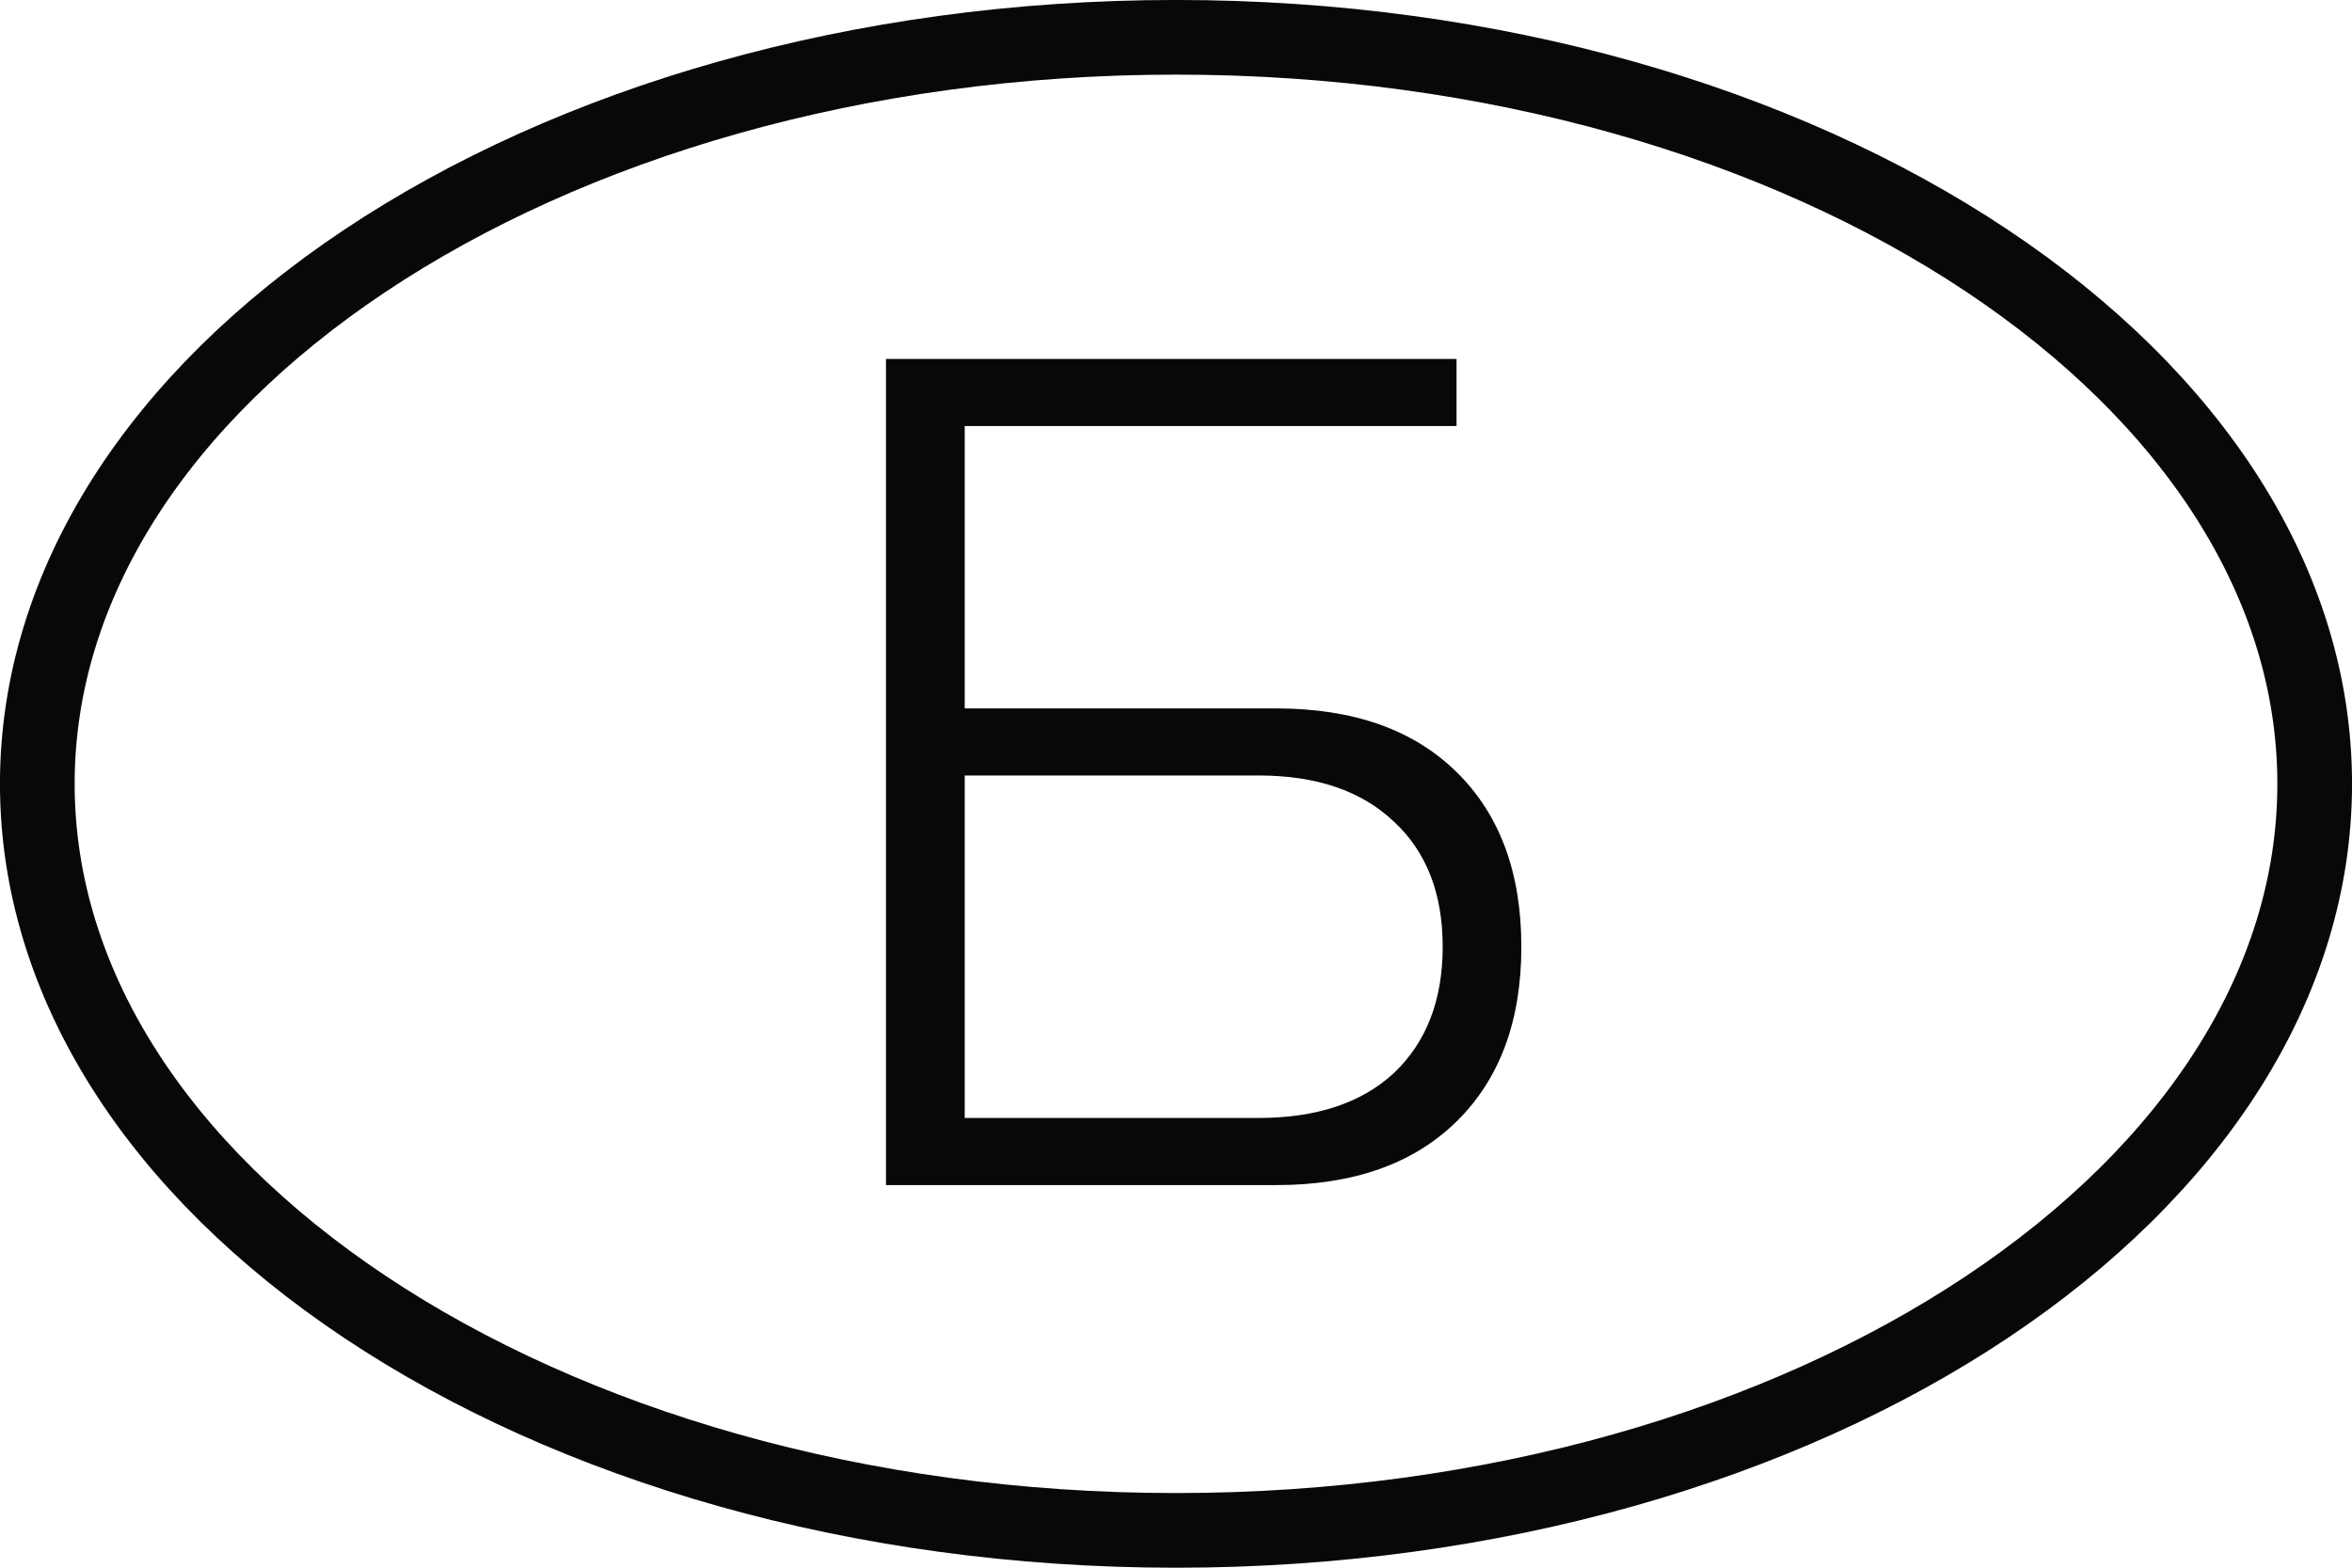 <?xml version="1.0" encoding="UTF-8"?> <svg xmlns="http://www.w3.org/2000/svg" width="36" height="24" viewBox="0 0 36 24" fill="none"><path d="M35.429 12C35.429 15.063 33.566 17.906 30.411 20.01C27.26 22.111 22.873 23.429 18 23.429C13.127 23.429 8.74 22.111 5.589 20.01C2.434 17.906 0.571 15.063 0.571 12C0.571 8.937 2.434 6.094 5.589 3.99C8.74 1.889 13.127 0.571 18 0.571C22.873 0.571 27.26 1.889 30.411 3.99C33.566 6.094 35.429 8.937 35.429 12Z" stroke="#080808" stroke-width="1.143"></path><path d="M13.561 5.495H22.294V6.522H14.766V10.845H19.531C20.712 10.845 21.633 11.169 22.294 11.819C22.956 12.468 23.286 13.36 23.286 14.494C23.286 15.627 22.956 16.519 22.294 17.169C21.633 17.818 20.712 18.143 19.531 18.143H13.561V5.495ZM19.265 17.115C20.151 17.115 20.842 16.885 21.338 16.425C21.834 15.952 22.082 15.309 22.082 14.494C22.082 13.679 21.834 13.041 21.338 12.581C20.842 12.108 20.151 11.872 19.265 11.872H14.766V17.115H19.265Z" fill="#080808"></path></svg> 